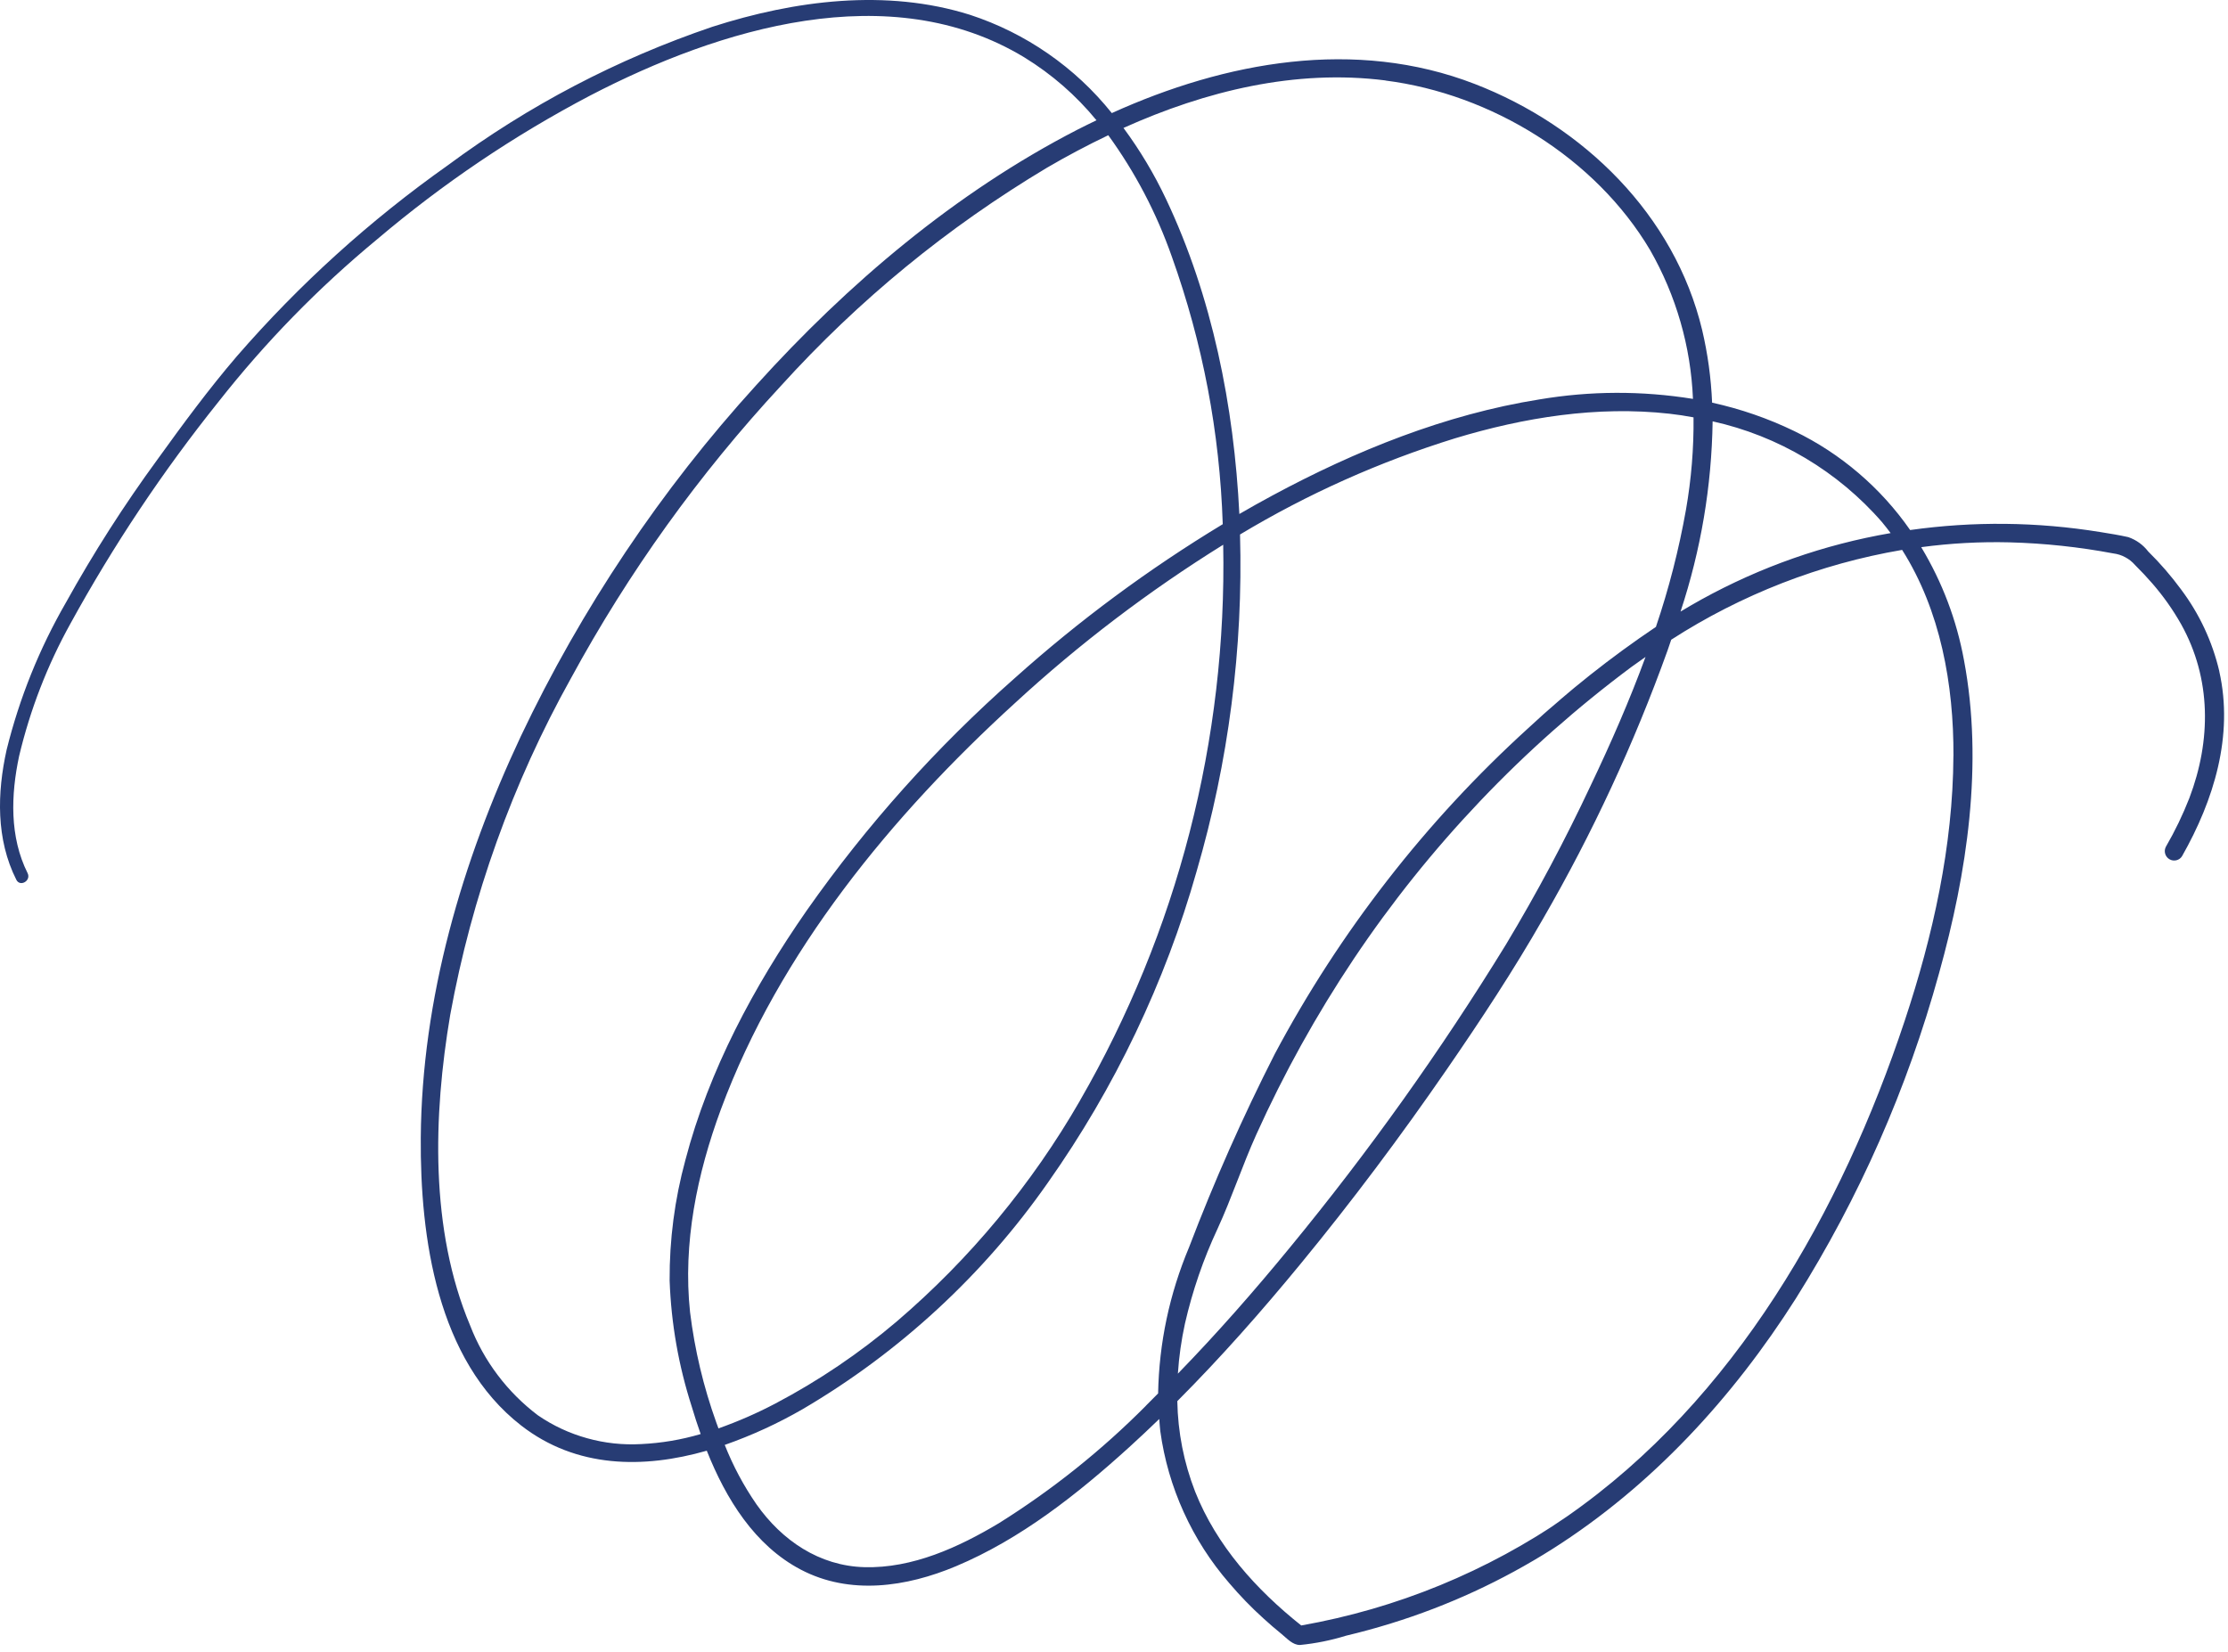 <?xml version="1.0" encoding="utf-8"?>
<svg xmlns="http://www.w3.org/2000/svg" fill="none" height="100%" overflow="visible" preserveAspectRatio="none" style="display: block;" viewBox="0 0 209 155" width="100%">
<path d="M183.241 70.927C183.202 79.378 181.328 87.781 178.673 95.77C172.737 113.658 162.747 131.312 147 142.273C143.258 144.855 139.287 147.006 135.083 148.734C130.88 150.457 126.54 151.714 122.064 152.505C117.841 149.146 114.118 145.016 112.109 139.943C111.051 137.215 110.492 134.385 110.439 131.458C114.521 127.366 118.351 123.022 122.016 118.561C126.846 112.687 131.409 106.585 135.724 100.324C138.899 95.717 141.986 91.033 144.762 86.174C149.398 78.15 153.281 69.772 156.417 61.054C156.538 60.714 156.655 60.364 156.771 60.02C160.058 57.899 163.528 56.132 167.174 54.709C170.819 53.292 174.572 52.253 178.431 51.593C182.037 57.287 183.275 64.238 183.246 70.927H183.241ZM154.359 61.641C152.854 65.743 151.092 69.762 149.223 73.684C146.825 78.8 144.175 83.781 141.263 88.625C135.156 98.571 128.399 108.051 120.987 117.061C117.647 121.133 114.167 125.099 110.492 128.88C110.594 127.298 110.818 125.73 111.157 124.177C111.861 121.104 112.88 118.138 114.215 115.284C115.545 112.391 116.541 109.343 117.851 106.44C120.443 100.697 123.491 95.203 126.991 89.965C130.52 84.693 134.472 79.761 138.845 75.16C143.219 70.558 147.947 66.369 153.034 62.578C153.471 62.258 153.912 61.952 154.359 61.636V61.641ZM107.492 131.895C103.323 136.089 98.731 139.759 93.721 142.899C89.94 145.166 85.591 147.161 81.081 147.035C76.853 146.918 73.349 144.53 70.96 141.137C69.757 139.394 68.766 137.535 67.985 135.565C70.533 134.671 72.975 133.55 75.31 132.201C79.863 129.526 84.076 126.395 87.954 122.813C91.833 119.23 95.284 115.274 98.308 110.944C101.439 106.503 104.177 101.833 106.517 96.931C108.856 92.028 110.774 86.965 112.254 81.737C113.749 76.611 114.841 71.398 115.521 66.102C116.205 60.806 116.472 55.486 116.322 50.147C122.676 46.331 129.394 43.327 136.476 41.128C142.966 39.162 149.83 38.06 156.611 38.817C157.364 38.9 158.116 39.016 158.864 39.157C158.893 42.069 158.655 44.958 158.155 47.821C157.49 51.559 156.553 55.224 155.335 58.816C151.092 61.67 147.102 64.835 143.36 68.316C138.549 72.689 134.146 77.441 130.156 82.577C126.166 87.708 122.637 93.144 119.584 98.882C116.579 104.785 113.9 110.833 111.541 117.022C109.701 121.41 108.73 125.978 108.638 130.735C108.25 131.118 107.876 131.511 107.488 131.89L107.492 131.895ZM60.14 135.487C58.422 135.584 56.728 135.4 55.073 134.938C53.413 134.477 51.874 133.759 50.452 132.783C49.025 131.701 47.767 130.443 46.69 129.016C45.612 127.589 44.748 126.036 44.102 124.361C40.316 115.371 40.636 104.658 42.233 95.217C43.243 89.683 44.694 84.266 46.593 78.97C48.49 73.674 50.811 68.568 53.548 63.656C58.971 53.68 65.543 44.526 73.261 36.196C80.562 28.138 88.882 21.318 98.211 15.736C100.071 14.648 101.993 13.629 103.963 12.687C106.502 16.192 108.488 19.988 109.924 24.075C112.827 32.196 114.419 40.565 114.701 49.181C107.754 53.384 101.255 58.19 95.207 63.607C87.843 70.107 81.333 77.373 75.688 85.407C70.727 92.538 66.499 100.406 64.291 108.847C63.286 112.546 62.795 116.313 62.815 120.143C62.961 124.187 63.655 128.133 64.893 131.982C65.145 132.827 65.422 133.686 65.727 134.545C63.907 135.084 62.048 135.395 60.15 135.487H60.14ZM101.313 103.256C99.056 107.178 96.483 110.876 93.595 114.362C90.707 117.847 87.542 121.056 84.105 123.997C80.596 126.973 76.809 129.536 72.737 131.681C71.013 132.589 69.232 133.366 67.397 134.016C67.334 133.836 67.261 133.657 67.198 133.477C65.99 130.113 65.169 126.662 64.732 123.114C64.043 116.648 65.388 110.134 67.625 104.081C73.096 89.31 83.683 76.475 95.207 65.966C101.25 60.398 107.764 55.447 114.744 51.108C114.832 55.656 114.613 60.19 114.084 64.714C113.555 69.233 112.725 73.699 111.589 78.102C110.453 82.509 109.026 86.819 107.303 91.028C105.58 95.237 103.585 99.319 101.308 103.256H101.313ZM129.967 7.556C139.874 8.814 149.66 14.799 154.791 23.463C156.009 25.594 156.961 27.842 157.64 30.201C158.32 32.56 158.708 34.968 158.81 37.424C154 36.652 149.194 36.667 144.389 37.477C135.588 38.88 127.156 42.288 119.346 46.496C118.307 47.054 117.278 47.632 116.259 48.224C115.759 38.128 113.72 27.837 109.381 18.677C108.269 16.323 106.939 14.1 105.39 12.003C113.108 8.532 121.521 6.474 129.967 7.547V7.556ZM176.547 48.991C176.829 49.326 177.091 49.671 177.353 50.016C171.091 51.098 165.174 53.175 159.606 56.243C158.946 56.607 158.291 56.991 157.645 57.379C159.558 51.583 160.562 45.632 160.655 39.531C162.189 39.87 163.684 40.331 165.145 40.909C166.606 41.487 168.009 42.181 169.358 42.982C170.708 43.788 171.984 44.691 173.193 45.7C174.397 46.71 175.518 47.802 176.547 48.991ZM208.186 62.981C207.521 60.17 206.323 57.607 204.594 55.297C203.662 54.035 202.643 52.85 201.522 51.748C201.032 51.112 200.405 50.661 199.648 50.394C198.784 50.2 197.895 50.059 197.022 49.918C191.085 48.957 185.139 48.894 179.183 49.729C177.799 47.739 176.188 45.962 174.348 44.389C172.508 42.817 170.499 41.501 168.319 40.448C165.853 39.254 163.281 38.366 160.606 37.778C160.509 35.472 160.199 33.196 159.669 30.948C157.082 20.153 148.539 11.818 138.34 7.877C127.123 3.537 114.963 5.78 104.294 10.61C102.57 8.459 100.58 6.6 98.318 5.032C96.056 3.464 93.614 2.251 90.998 1.392C83.125 -1.089 74.547 0.033 66.825 2.513C57.878 5.552 49.607 9.882 42.015 15.503C34.695 20.682 28.094 26.657 22.215 33.429C19.57 36.516 17.148 39.807 14.774 43.103C11.633 47.394 8.774 51.87 6.192 56.52C3.687 60.864 1.833 65.471 0.624 70.335C-0.279 74.393 -0.381 78.747 1.532 82.543C1.886 83.247 2.939 82.63 2.59 81.922C0.886 78.514 1.017 74.573 1.794 70.932C2.833 66.573 4.434 62.432 6.604 58.515C10.628 51.181 15.249 44.249 20.477 37.72C24.899 32.094 29.865 27.007 35.379 22.449C41.549 17.216 48.214 12.716 55.379 8.954C67.456 2.683 83.479 -2.263 96.095 5.387C98.677 6.974 100.93 8.94 102.857 11.284C102.255 11.576 101.653 11.867 101.056 12.173C89.61 18.07 79.542 26.614 70.941 36.133C66.465 41.05 62.378 46.273 58.679 51.797C54.98 57.321 51.699 63.083 48.85 69.092C43.331 80.844 39.569 93.678 39.471 106.746C39.404 116.07 40.986 127.613 48.894 133.749C54.063 137.763 60.359 137.807 66.3 136.108C68.101 140.637 70.795 145.001 75.125 147.268C79.737 149.685 85.037 148.894 89.663 146.952C95.75 144.399 101.08 140.176 105.934 135.773C106.886 134.909 107.818 134.026 108.745 133.133C108.779 133.511 108.793 133.89 108.842 134.269C109.206 136.909 109.939 139.448 111.041 141.875C112.143 144.302 113.57 146.525 115.317 148.54C116.312 149.709 117.38 150.816 118.521 151.845C119.074 152.35 119.647 152.845 120.23 153.316C120.734 153.729 121.273 154.35 121.953 154.335C123.424 154.19 124.865 153.899 126.278 153.462C127.69 153.127 129.088 152.743 130.472 152.316C135.841 150.656 140.894 148.321 145.641 145.321C154.966 139.404 162.558 131.123 168.455 121.837C174.431 112.318 178.911 102.144 181.896 91.309C184.527 81.873 186.066 71.684 184.236 61.952C183.542 58.17 182.202 54.632 180.222 51.336C182.974 50.967 185.736 50.816 188.508 50.884C191.779 50.972 195.022 51.316 198.24 51.923C198.633 51.972 199.007 52.088 199.357 52.278C199.706 52.462 200.012 52.705 200.274 53.006C200.837 53.564 201.381 54.142 201.9 54.739C202.929 55.923 203.832 57.2 204.604 58.568C207.458 63.685 207.424 69.481 205.376 74.874C204.759 76.451 204.027 77.97 203.177 79.436C203.124 79.538 203.089 79.645 203.075 79.757C203.06 79.868 203.075 79.98 203.104 80.092C203.133 80.203 203.186 80.3 203.254 80.393C203.322 80.485 203.41 80.558 203.507 80.616C203.604 80.674 203.711 80.713 203.822 80.728C203.934 80.742 204.046 80.737 204.157 80.713C204.269 80.684 204.371 80.64 204.463 80.572C204.555 80.504 204.633 80.422 204.691 80.325C207.672 75.073 209.541 69.029 208.182 62.991L208.186 62.981Z" fill="#273C74" id="Vector"/>
</svg>